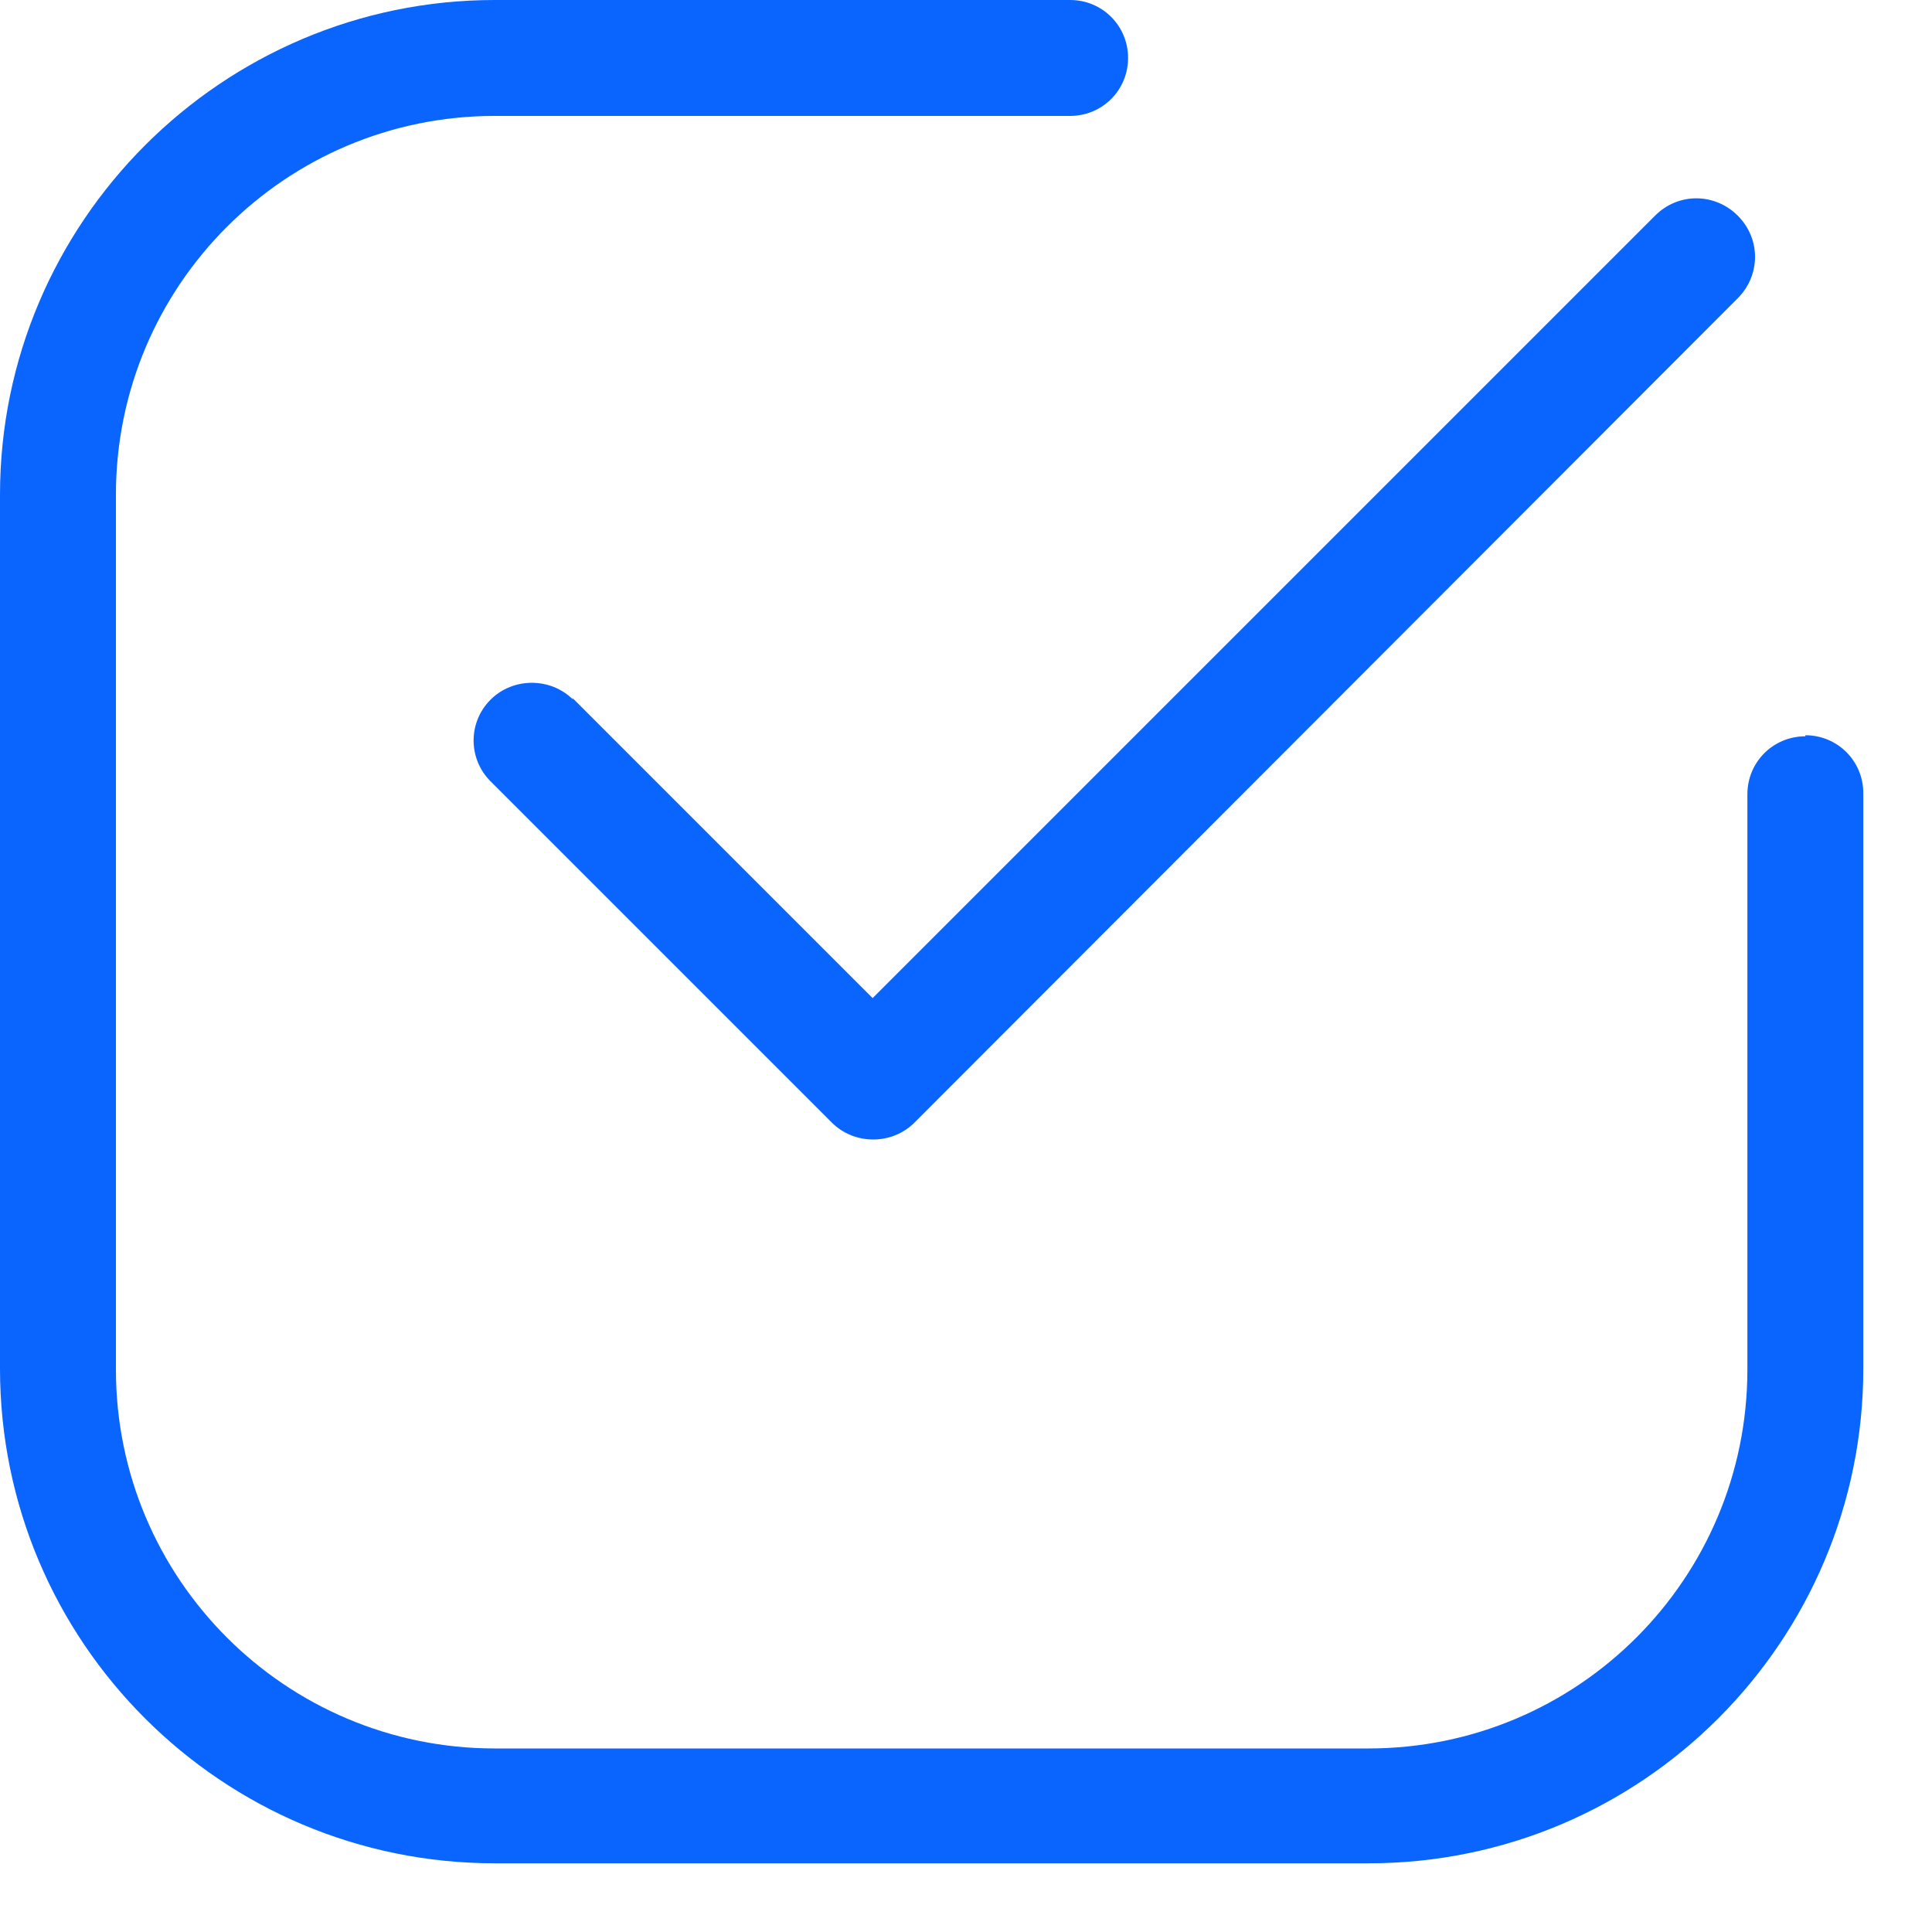 <?xml version="1.0" encoding="UTF-8"?> <svg xmlns="http://www.w3.org/2000/svg" width="18" height="18" viewBox="0 0 18 18" fill="none"><g clip-path="url(#clip0_4063_21230)"><path d="M16.82 6.86C16.52 6.86 16.28 7.1 16.28 7.4V12.76C16.28 14.71 14.7 16.29 12.75 16.29H4.61C2.66 16.29 1.08 14.71 1.08 12.76V4.61C1.08 2.66 2.66 1.08 4.61 1.08H9.97C10.27 1.08 10.51 0.84 10.51 0.54C10.51 0.24 10.27 0 9.97 0H4.61C2.07 0 0 2.07 0 4.61V12.75C0 15.3 2.07 17.36 4.61 17.36H12.75C15.3 17.36 17.36 15.29 17.36 12.75V7.39C17.36 7.09 17.12 6.85 16.82 6.85V6.86Z" fill="#0A65FF"></path><path d="M5.34 6.519C5.13 6.309 4.78 6.309 4.57 6.519C4.36 6.729 4.36 7.069 4.57 7.279L7.75 10.459C7.96 10.669 8.31 10.669 8.52 10.459L16.19 2.779C16.4 2.569 16.41 2.229 16.19 2.009C15.98 1.799 15.64 1.789 15.42 2.009L8.13 9.299L5.33 6.499L5.34 6.519Z" fill="#0A65FF"></path></g><defs><clipPath id="clip0_4063_21230"><rect width="17.37" height="17.37" fill="white"></rect></clipPath></defs></svg> 